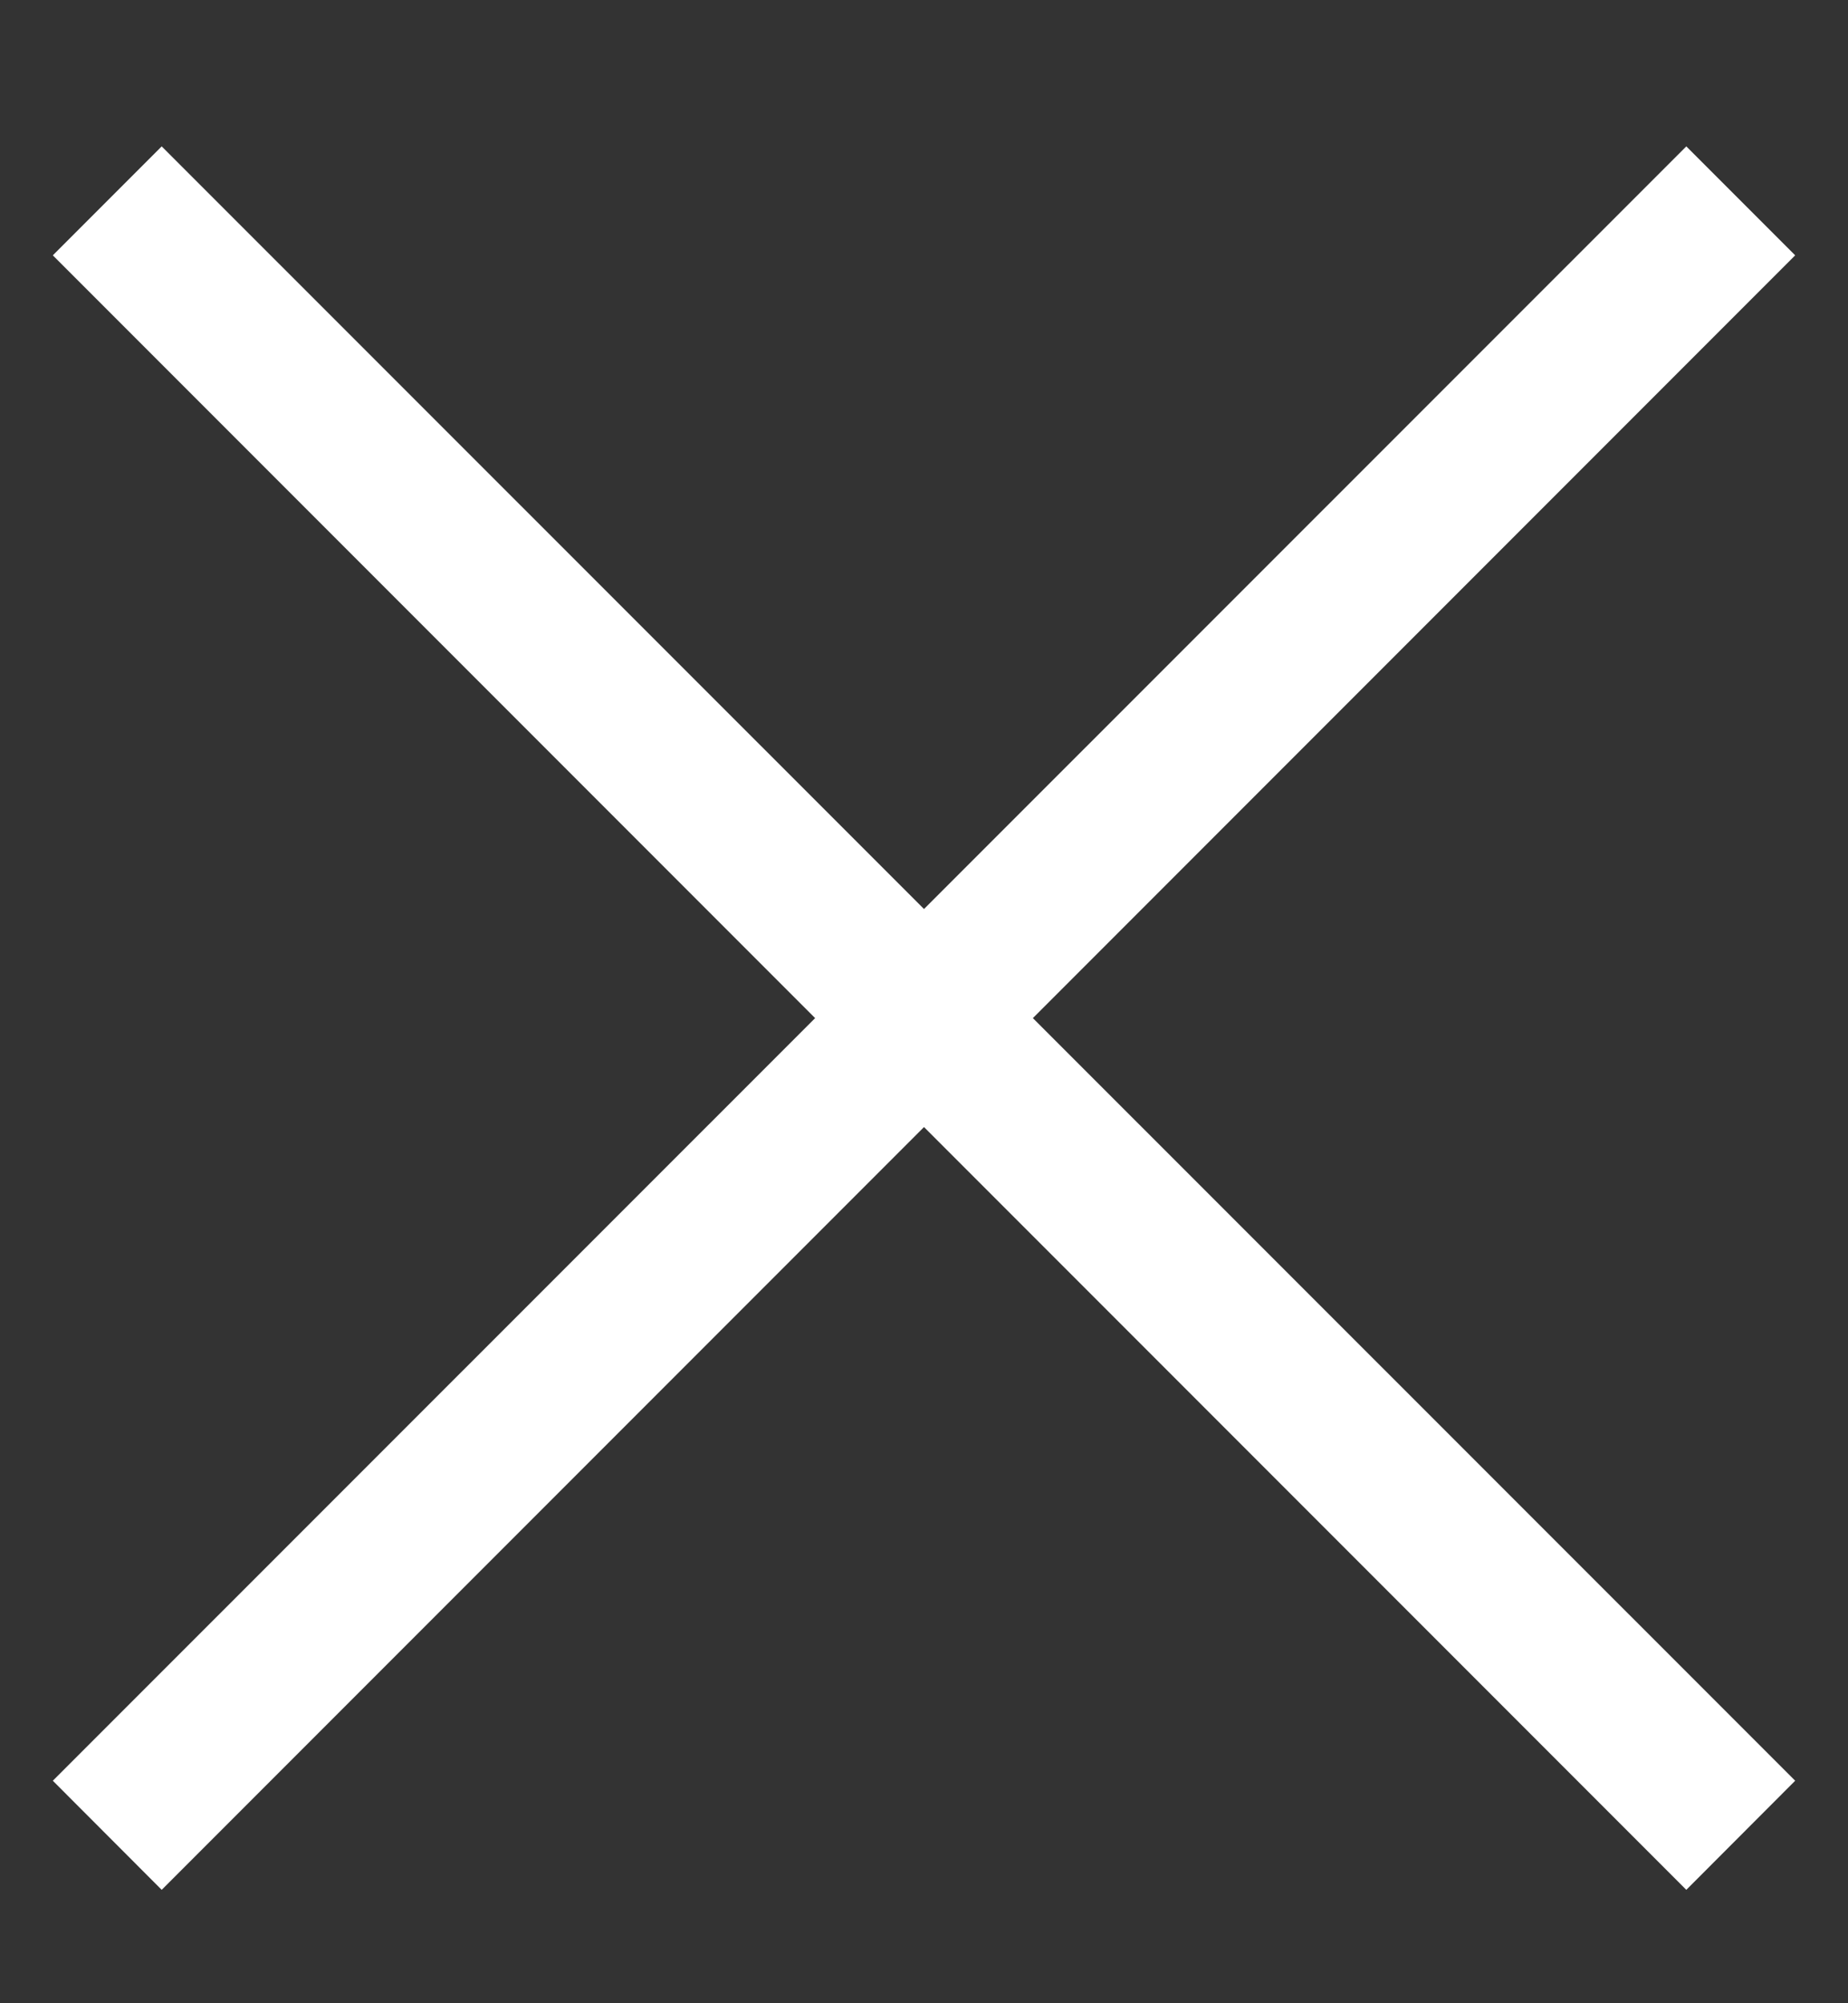 <svg width="12" height="13" viewBox="0 0 12 13" fill="none" xmlns="http://www.w3.org/2000/svg">
<rect x="0" y="0" width="12" height="13" fill="#333333" stroke="none"/>
<path d="M6.707 6.607L11.657 11.556L10.95 12.264L6 7.314L1.05 12.264L0.343 11.556L5.293 6.607L0.343 1.657L1.05 0.95L6 5.899L10.95 0.95L11.657 1.657L6.707 6.607Z" fill="white"/>
</svg>
